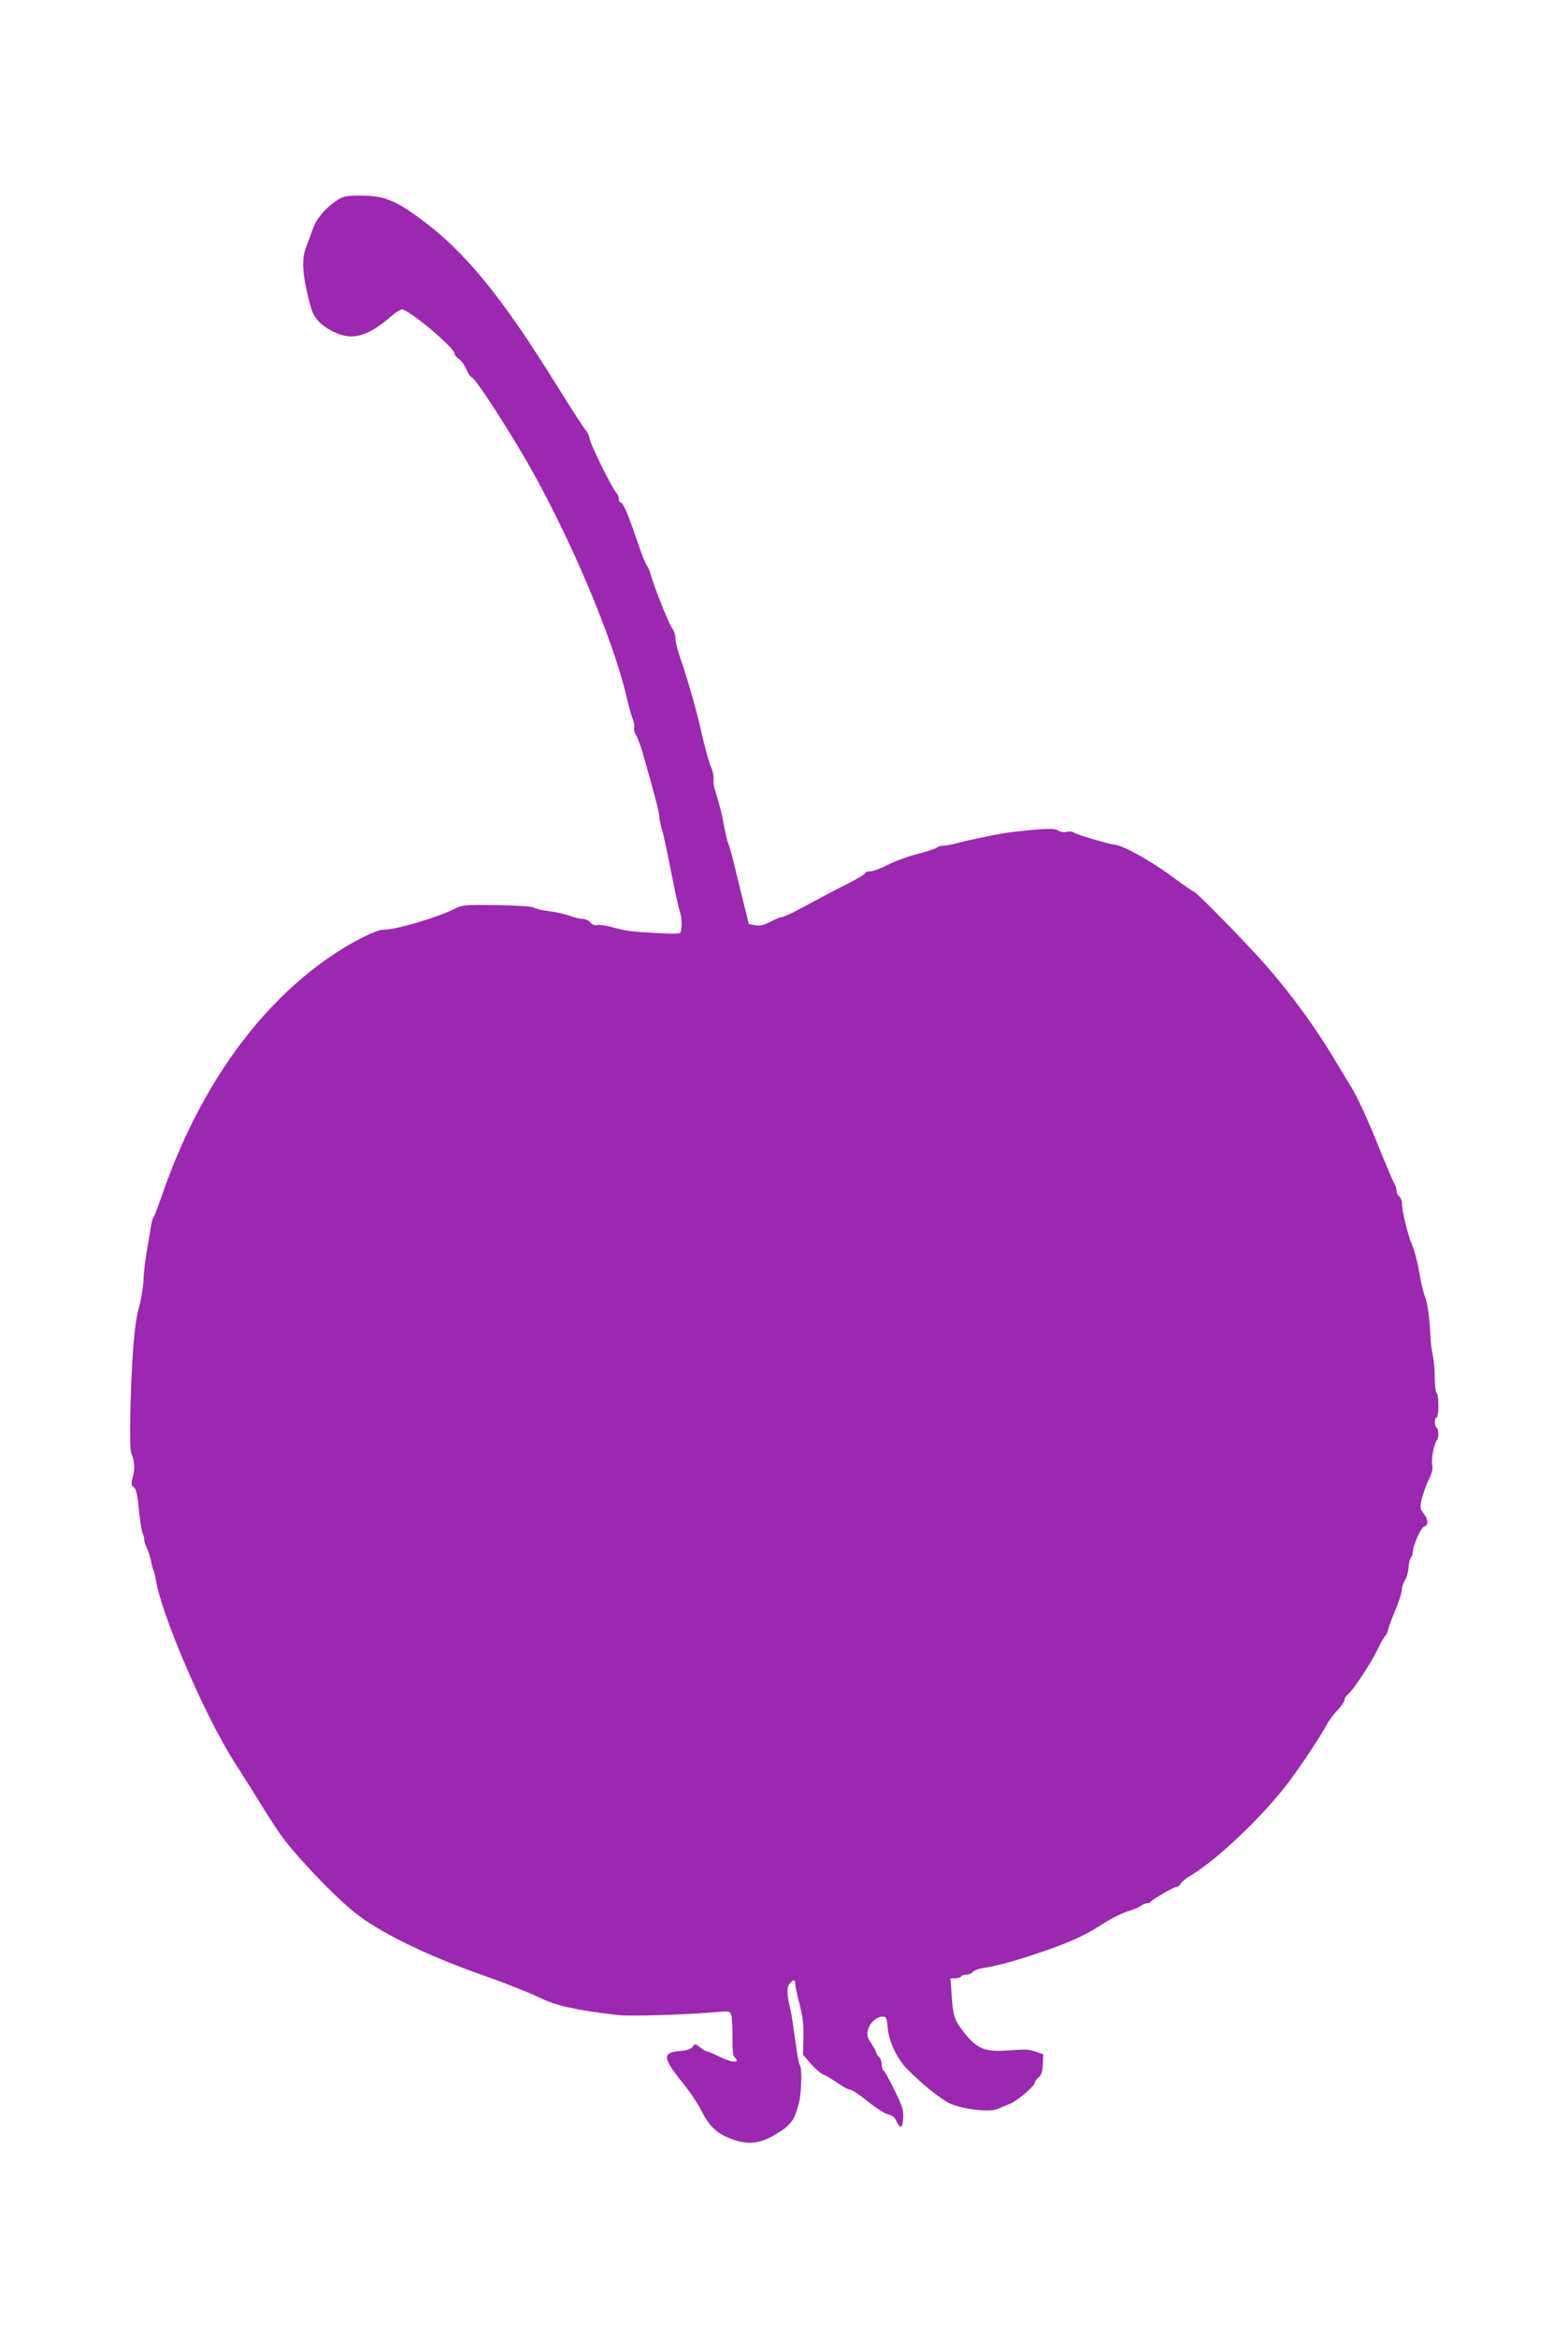 <?xml version="1.0" standalone="no"?>
<!DOCTYPE svg PUBLIC "-//W3C//DTD SVG 20010904//EN"
 "http://www.w3.org/TR/2001/REC-SVG-20010904/DTD/svg10.dtd">
<svg version="1.0" xmlns="http://www.w3.org/2000/svg"
 width="859pt" height="1280pt" viewBox="0 0 859 1280"
 preserveAspectRatio="xMidYMid meet">
<g transform="translate(0,1280) scale(0.1,-0.1)"
fill="#9c27b0" stroke="none">
<path d="M1847 11704 c-65 -43 -114 -101 -135 -162 -11 -31 -27 -75 -36 -97
-26 -69 -19 -161 27 -327 16 -59 55 -101 126 -135 101 -50 186 -26 318 89 26
22 52 37 60 34 64 -25 283 -212 283 -242 0 -7 11 -21 24 -29 13 -9 31 -34 40
-56 9 -22 23 -42 31 -45 21 -8 188 -264 302 -462 232 -403 469 -962 544 -1281
12 -52 28 -109 35 -127 8 -18 11 -40 8 -48 -3 -8 1 -25 9 -38 9 -13 24 -54 36
-93 67 -234 93 -333 93 -355 0 -14 6 -43 13 -65 7 -22 27 -114 45 -205 30
-152 45 -221 57 -260 10 -30 9 -101 -2 -108 -5 -4 -64 -4 -130 0 -148 9 -165
11 -240 32 -33 9 -69 15 -81 12 -14 -4 -28 1 -39 14 -10 11 -30 20 -45 20 -15
0 -44 7 -64 15 -20 8 -71 20 -113 26 -43 6 -84 15 -90 21 -7 6 -92 11 -200 13
-176 2 -189 1 -232 -20 -103 -51 -323 -115 -393 -115 -36 0 -163 -63 -268
-133 -411 -273 -740 -734 -941 -1316 -22 -63 -43 -119 -48 -125 -5 -6 -11 -29
-14 -51 -4 -22 -14 -80 -22 -130 -9 -49 -18 -124 -19 -165 -2 -41 -13 -106
-24 -145 -14 -47 -25 -125 -33 -235 -16 -230 -22 -540 -10 -565 17 -37 21 -85
9 -130 -11 -39 -10 -46 5 -57 13 -10 20 -40 28 -123 6 -60 15 -118 20 -127 5
-10 9 -26 9 -37 0 -10 7 -32 15 -47 8 -16 17 -45 21 -64 3 -19 9 -44 14 -55 5
-11 11 -33 13 -50 29 -191 268 -746 430 -1000 35 -55 89 -140 120 -190 125
-202 150 -236 229 -326 149 -168 281 -293 371 -353 153 -102 382 -208 647
-301 118 -41 250 -94 315 -125 82 -40 194 -65 417 -91 70 -8 365 1 555 17 57
5 62 4 69 -18 4 -12 7 -67 7 -120 -1 -75 2 -101 13 -113 31 -30 -15 -28 -80 4
-35 17 -68 31 -73 31 -6 0 -23 10 -38 22 -27 21 -28 21 -41 3 -9 -13 -31 -20
-69 -23 -99 -8 -96 -37 17 -177 36 -44 82 -112 101 -151 42 -84 85 -124 162
-153 86 -32 150 -28 227 15 99 56 118 80 144 179 15 56 19 196 5 211 -5 5 -16
68 -25 139 -10 72 -21 146 -26 165 -20 78 -21 122 -4 141 22 25 29 24 31 -3 0
-13 9 -52 18 -88 25 -100 28 -129 26 -216 l-2 -82 43 -50 c24 -28 56 -55 72
-61 15 -6 50 -27 77 -46 27 -19 57 -35 67 -35 9 0 53 -29 97 -65 44 -35 94
-67 111 -70 22 -5 35 -16 45 -37 21 -45 34 -39 37 17 2 43 -4 64 -47 151 -27
56 -54 105 -60 108 -6 4 -11 20 -11 35 0 16 -7 34 -15 41 -8 7 -15 17 -15 23
0 6 -12 28 -26 49 -21 30 -25 44 -20 72 8 39 47 76 81 76 20 0 23 -6 28 -61 6
-74 50 -167 105 -224 73 -76 187 -168 237 -191 69 -31 215 -48 258 -30 18 8
50 21 72 30 42 18 135 98 135 117 0 6 9 18 20 27 15 13 21 31 23 72 l2 54 -40
14 c-43 14 -47 14 -173 6 -100 -7 -147 12 -205 80 -66 79 -75 102 -83 214 l-7
102 26 0 c14 0 29 5 32 10 3 6 17 10 29 10 13 0 29 7 36 15 7 8 28 17 49 20
83 14 143 29 261 67 189 61 296 107 392 170 47 31 112 64 145 74 32 10 65 24
74 31 8 7 23 13 32 13 9 0 18 4 21 9 9 13 126 81 141 81 8 0 19 9 24 19 6 10
31 31 56 45 141 83 397 327 533 508 73 97 175 251 212 319 10 20 36 54 56 75
21 22 38 47 39 57 1 9 9 23 18 30 27 20 125 167 162 244 19 40 39 74 44 78 5
3 12 18 16 34 3 17 22 66 41 111 19 45 34 94 34 109 0 14 8 37 17 51 9 13 18
44 19 68 2 25 8 50 14 56 5 5 10 19 10 29 0 36 44 136 63 140 23 7 22 39 -4
72 -20 25 -21 31 -10 80 7 29 24 76 38 105 18 36 24 60 19 81 -6 32 10 117 25
133 12 14 11 63 -1 71 -13 8 -13 55 0 55 6 0 10 28 10 64 0 36 -4 68 -10 71
-5 3 -10 41 -10 83 0 42 -5 97 -11 122 -6 25 -12 74 -13 110 -4 94 -16 181
-31 215 -7 17 -21 75 -30 130 -9 55 -28 125 -41 155 -23 53 -54 183 -54 226 0
12 -7 27 -15 34 -8 7 -15 22 -15 34 0 12 -4 26 -9 32 -5 5 -48 107 -97 227
-48 121 -109 253 -135 295 -26 43 -68 113 -95 157 -104 176 -244 367 -383 525
-103 117 -375 395 -390 398 -7 2 -61 40 -120 83 -109 82 -267 170 -311 174
-36 4 -213 56 -227 67 -7 6 -24 7 -38 4 -15 -4 -34 -1 -48 7 -21 14 -66 13
-252 -8 -52 -5 -224 -40 -298 -60 -32 -8 -68 -15 -80 -15 -13 0 -27 -4 -33 -9
-5 -6 -52 -21 -104 -35 -52 -13 -127 -40 -165 -60 -39 -20 -82 -36 -97 -36
-16 0 -28 -4 -28 -10 0 -5 -46 -33 -102 -61 -57 -28 -155 -80 -219 -115 -64
-35 -124 -64 -133 -64 -9 0 -38 -12 -65 -26 -38 -19 -57 -24 -84 -19 l-35 7
-26 106 c-15 59 -33 132 -40 162 -23 98 -39 155 -47 175 -8 21 -14 47 -29 127
-7 41 -32 132 -48 178 -2 8 -4 29 -3 47 1 17 -5 45 -13 62 -9 16 -32 99 -51
182 -32 140 -77 299 -126 440 -10 31 -19 70 -19 86 0 17 -8 41 -18 54 -19 25
-105 243 -117 293 -3 15 -13 39 -23 53 -9 14 -28 62 -43 107 -56 167 -85 236
-100 236 -5 0 -9 9 -9 19 0 11 -6 26 -14 34 -22 21 -146 274 -146 296 0 11
-10 32 -23 48 -13 15 -83 125 -157 243 -302 487 -500 729 -740 907 -150 111
-208 133 -345 132 -68 0 -86 -4 -118 -25z"/>
</g>
</svg>
